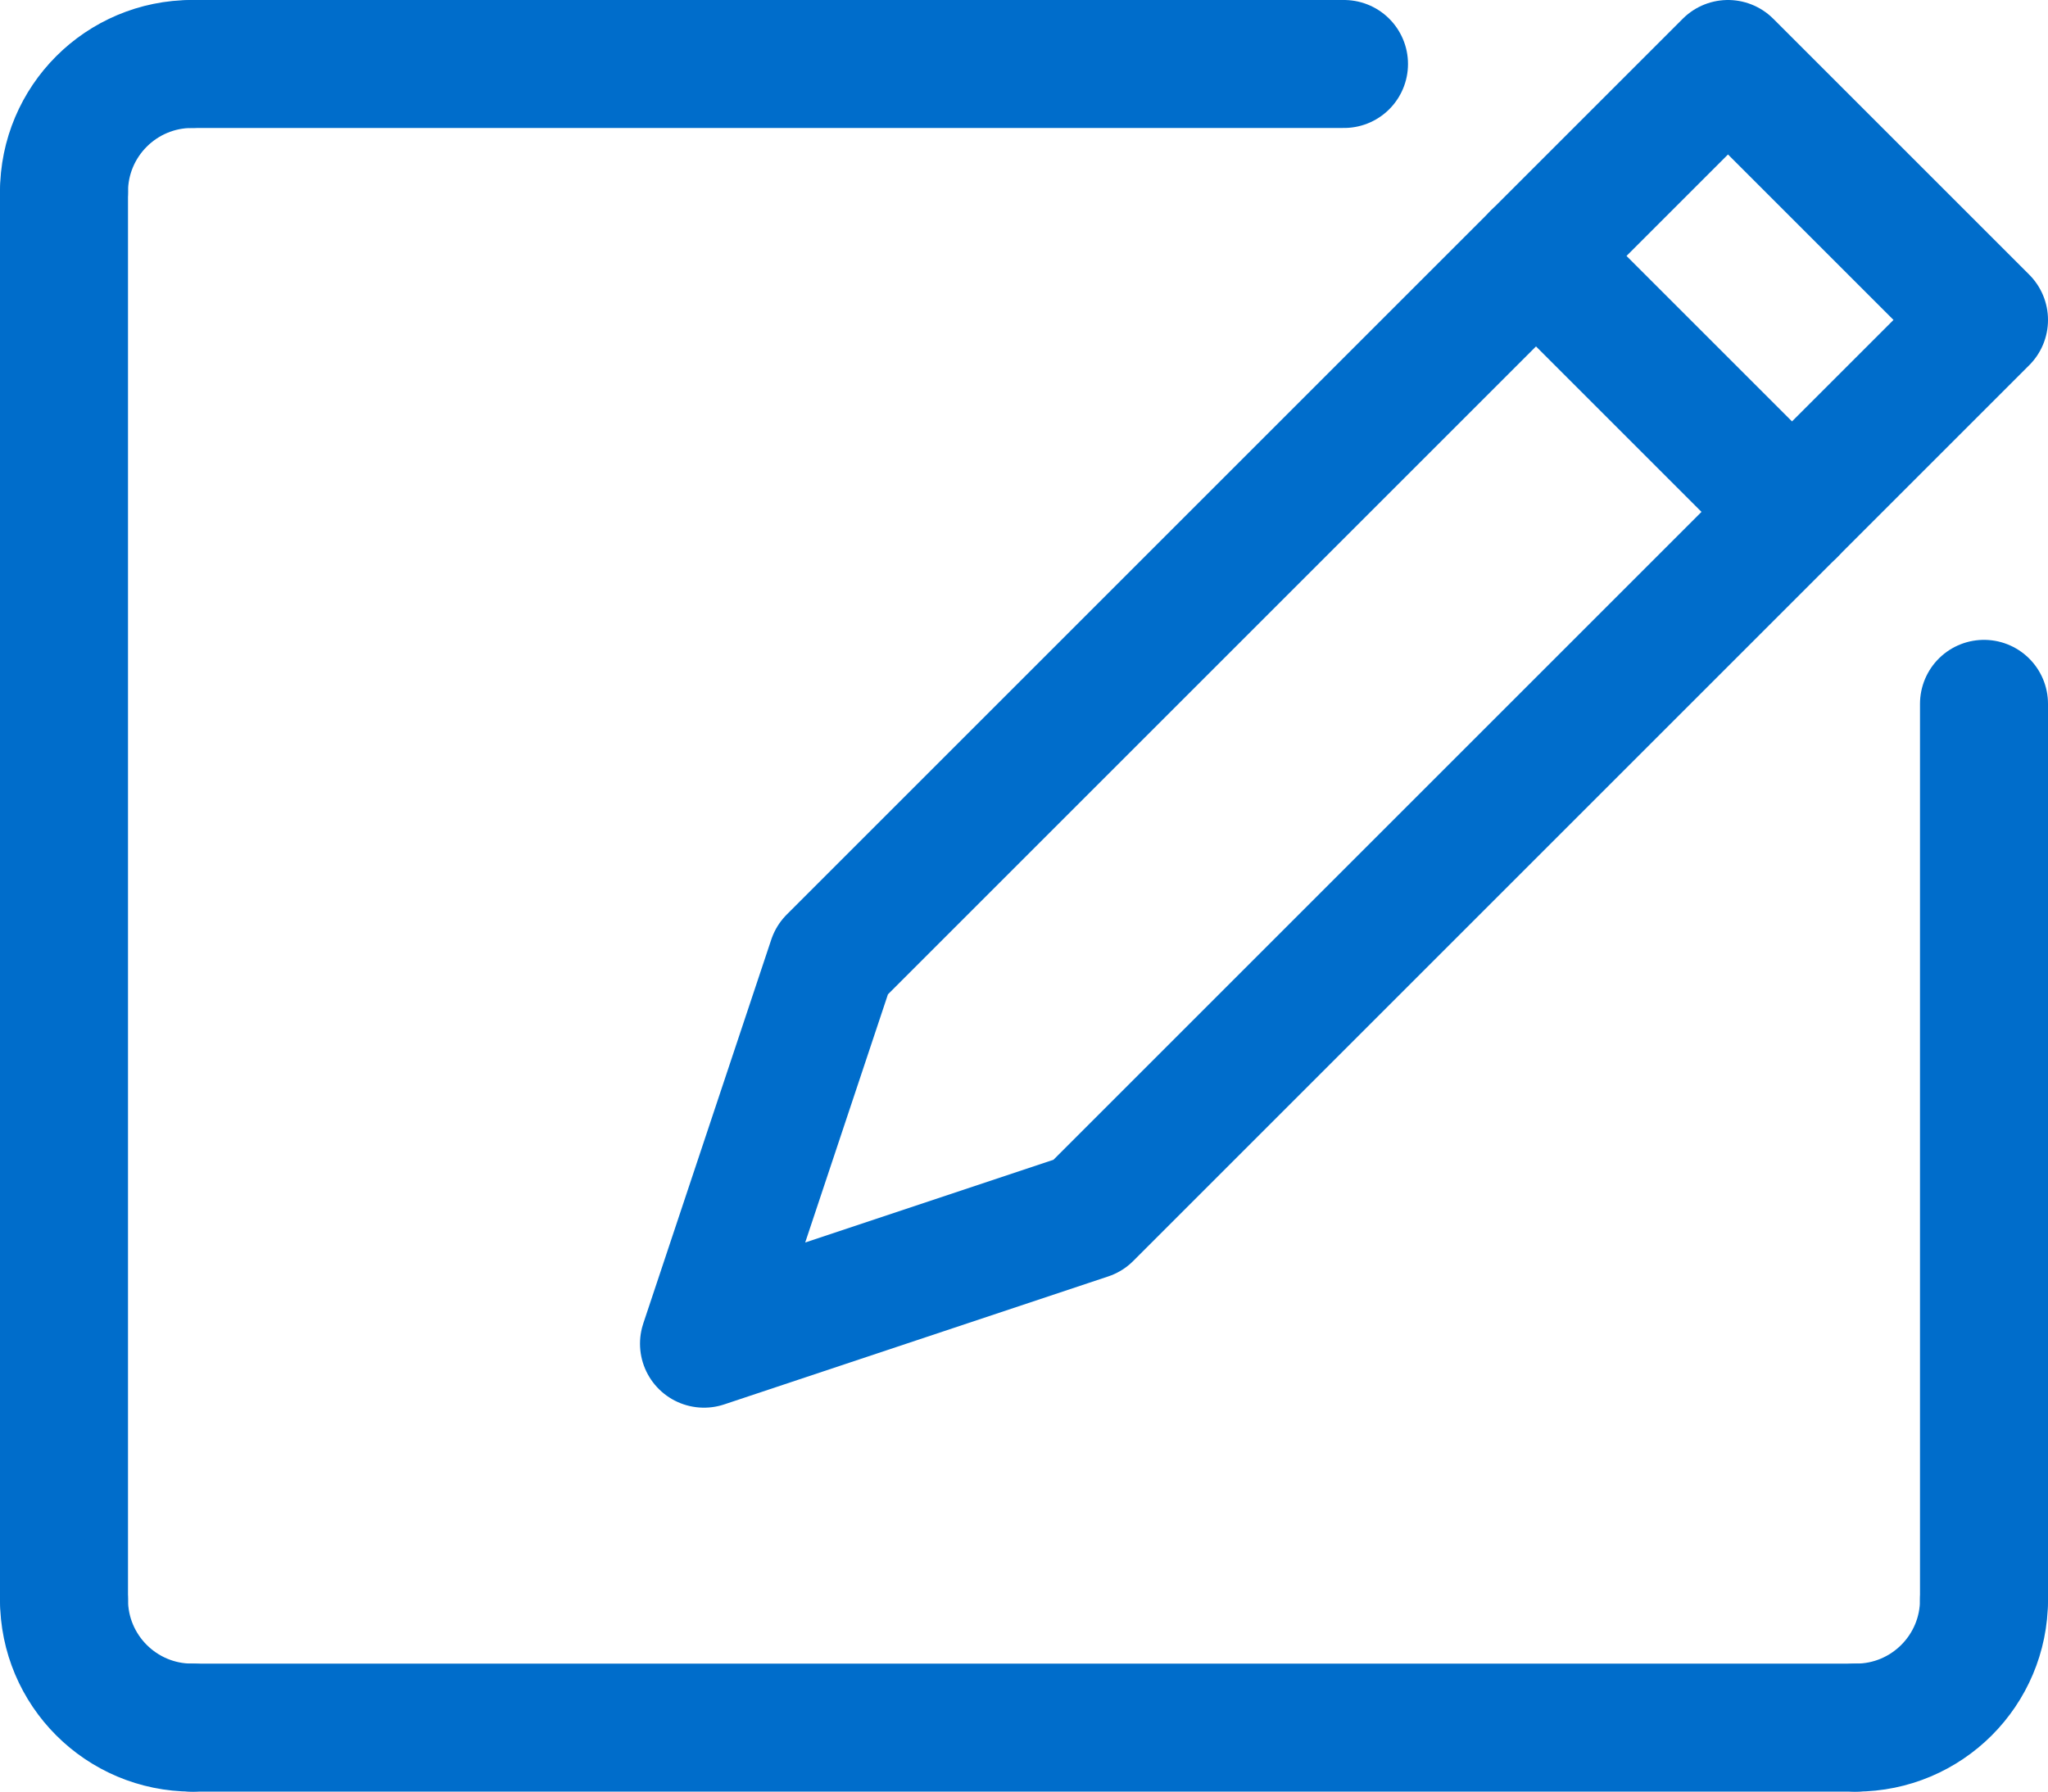 <svg width="32" height="28" viewBox="0 0 32 28" fill="none" xmlns="http://www.w3.org/2000/svg">
<path d="M3 27H29" stroke="#006DCB" stroke-width="2" stroke-linecap="round" stroke-linejoin="round"/>
<path d="M17 19L11 21L13 15L27 1L31 5L17 19Z" stroke="#006DCB" stroke-width="2" stroke-linecap="round" stroke-linejoin="round"/>
<path d="M24 4L28 8" stroke="#006DCB" stroke-width="2" stroke-linecap="round" stroke-linejoin="round"/>
<path d="M1 3V25" stroke="#006DCB" stroke-width="2" stroke-linecap="round" stroke-linejoin="round"/>
<path d="M31 25V11" stroke="#006DCB" stroke-width="2" stroke-linecap="round" stroke-linejoin="round"/>
<path d="M3 1H21" stroke="#006DCB" stroke-width="2" stroke-linecap="round" stroke-linejoin="round"/>
<path d="M1 3C1 1.895 1.895 1 3 1" stroke="#006DCB" stroke-width="2" stroke-linecap="round" stroke-linejoin="round"/>
<path d="M1 25C1 26.105 1.895 27 3 27" stroke="#006DCB" stroke-width="2" stroke-linecap="round" stroke-linejoin="round"/>
<path d="M31 25C31 26.105 30.105 27 29 27" stroke="#006DCB" stroke-width="2" stroke-linecap="round" stroke-linejoin="round"/>
</svg>
